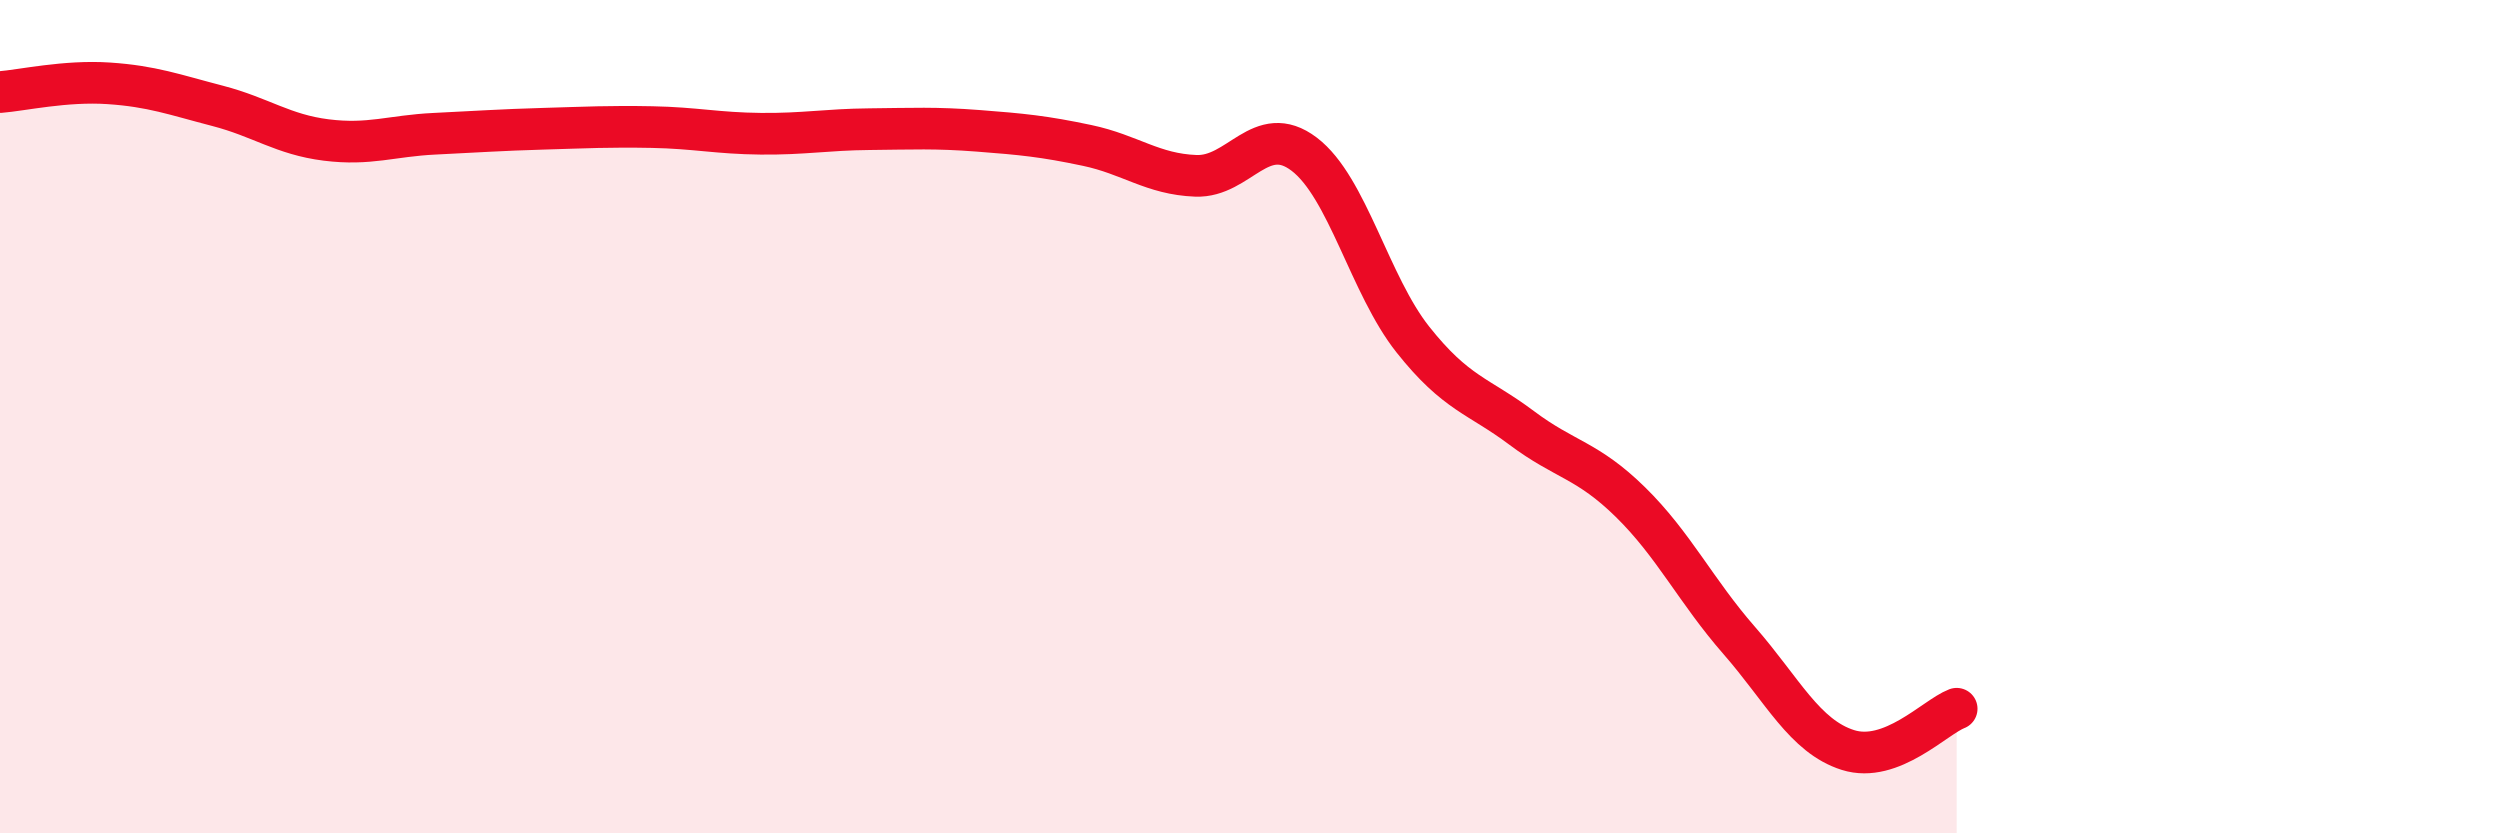 
    <svg width="60" height="20" viewBox="0 0 60 20" xmlns="http://www.w3.org/2000/svg">
      <path
        d="M 0,2.21 C 0.52,2.17 1.57,1.93 2.61,2 C 3.65,2.07 4.18,2.27 5.22,2.54 C 6.26,2.81 6.79,3.23 7.83,3.36 C 8.87,3.49 9.39,3.26 10.43,3.21 C 11.47,3.16 12,3.12 13.04,3.09 C 14.08,3.06 14.61,3.03 15.65,3.05 C 16.69,3.07 17.22,3.2 18.26,3.21 C 19.3,3.22 19.83,3.11 20.87,3.1 C 21.91,3.09 22.44,3.06 23.48,3.14 C 24.52,3.22 25.05,3.27 26.09,3.49 C 27.13,3.71 27.66,4.18 28.7,4.22 C 29.74,4.26 30.26,2.91 31.3,3.7 C 32.34,4.49 32.87,6.84 33.91,8.15 C 34.95,9.46 35.48,9.49 36.52,10.27 C 37.56,11.05 38.09,11.03 39.13,12.05 C 40.17,13.07 40.7,14.18 41.74,15.37 C 42.78,16.56 43.31,17.67 44.35,18 C 45.39,18.33 46.44,17.21 46.96,17.01L46.96 20L0 20Z"
        fill="#EB0A25"
        opacity="0.1"
        stroke-linecap="round"
        stroke-linejoin="round"
      />
      <path
        d="M 0,2.21 C 0.52,2.17 1.57,1.93 2.61,2 C 3.65,2.07 4.18,2.27 5.22,2.54 C 6.26,2.81 6.79,3.23 7.83,3.36 C 8.87,3.49 9.39,3.26 10.43,3.21 C 11.47,3.16 12,3.12 13.04,3.09 C 14.08,3.06 14.61,3.03 15.65,3.05 C 16.69,3.07 17.22,3.2 18.26,3.21 C 19.3,3.22 19.83,3.11 20.87,3.1 C 21.91,3.09 22.44,3.06 23.48,3.14 C 24.52,3.22 25.05,3.27 26.09,3.49 C 27.13,3.71 27.66,4.18 28.7,4.22 C 29.74,4.26 30.26,2.91 31.3,3.7 C 32.34,4.49 32.87,6.84 33.91,8.15 C 34.95,9.46 35.48,9.49 36.52,10.27 C 37.56,11.05 38.09,11.03 39.13,12.05 C 40.17,13.07 40.7,14.18 41.74,15.37 C 42.78,16.56 43.31,17.67 44.35,18 C 45.39,18.33 46.44,17.21 46.96,17.01"
        stroke="#EB0A25"
        stroke-width="1"
        fill="none"
        stroke-linecap="round"
        stroke-linejoin="round"
      />
    </svg>
  